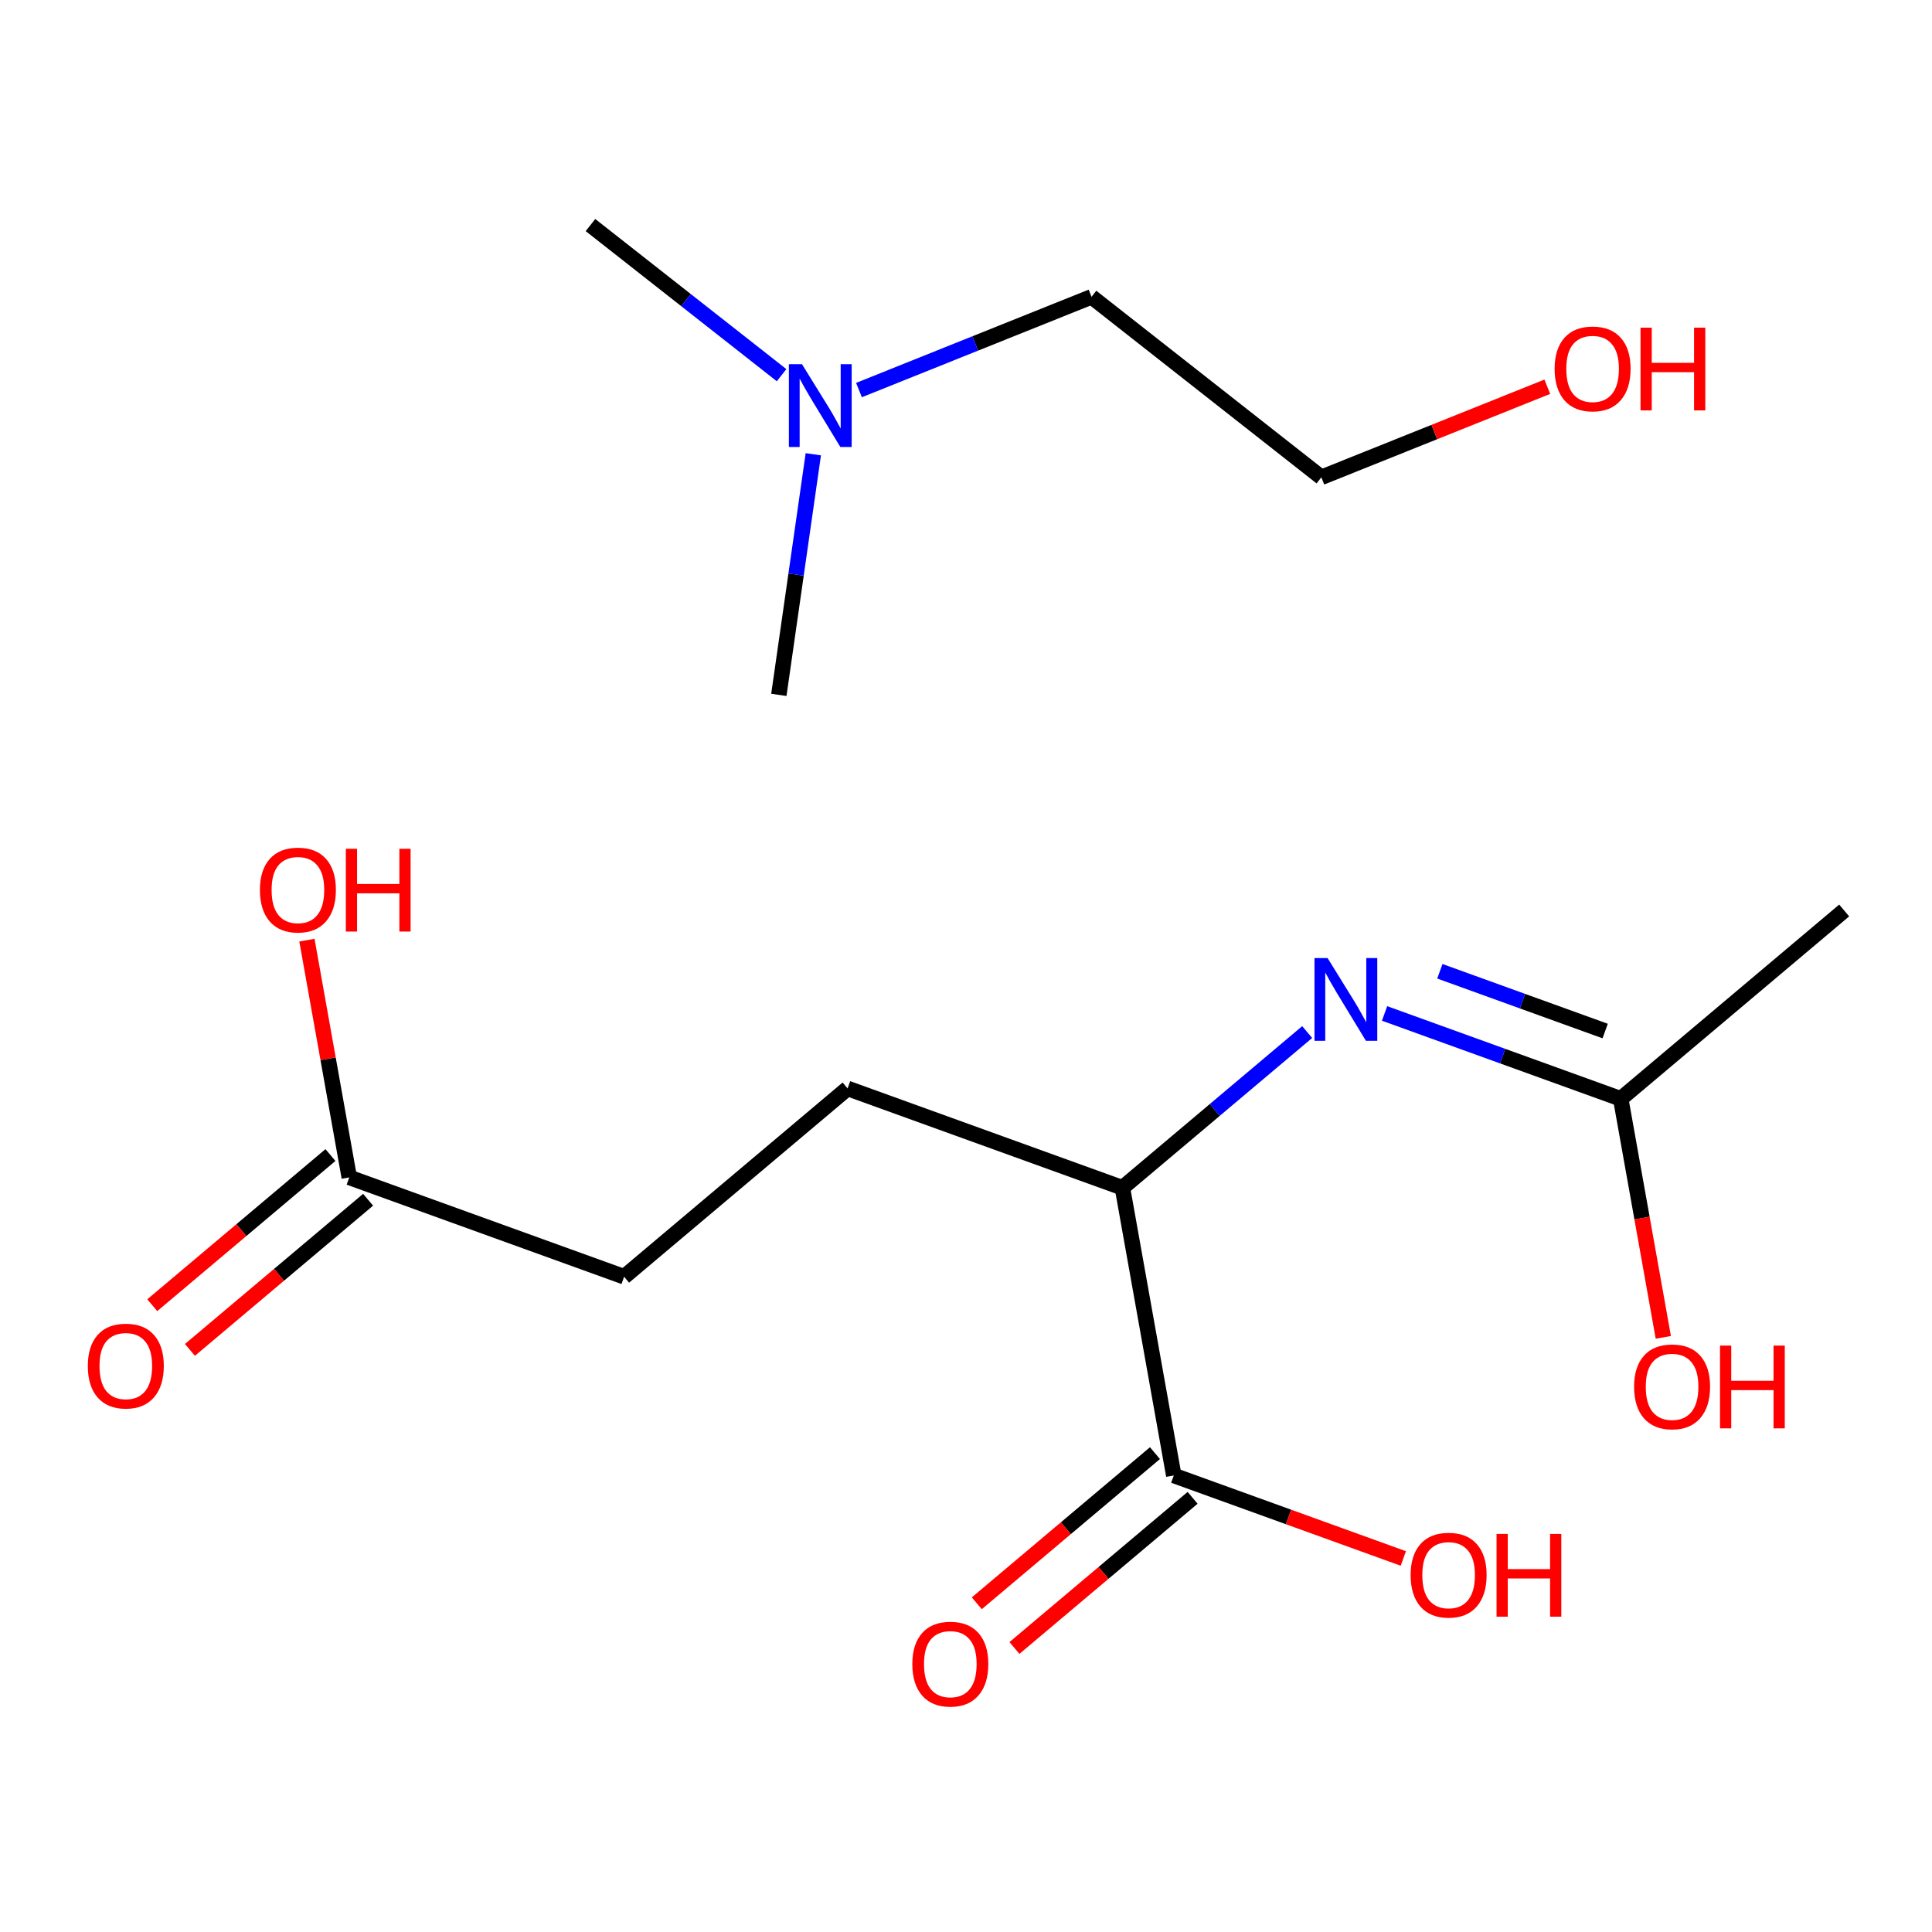 <?xml version='1.0' encoding='iso-8859-1'?>
<svg version='1.1' baseProfile='full'
              xmlns='http://www.w3.org/2000/svg'
                      xmlns:rdkit='http://www.rdkit.org/xml'
                      xmlns:xlink='http://www.w3.org/1999/xlink'
                  xml:space='preserve'
width='250px' height='250px' viewBox='0 0 250 250'>
<!-- END OF HEADER -->
<rect style='opacity:1.0;fill:#FFFFFF;stroke:none' width='250' height='250' x='0' y='0'> </rect>
<path class='bond-0 atom-0 atom-3' d='M 238.636,117.816 L 209.72,142.186' style='fill:none;fill-rule:evenodd;stroke:#000000;stroke-width:2.0px;stroke-linecap:butt;stroke-linejoin:miter;stroke-opacity:1' />
<path class='bond-1 atom-1 atom-2' d='M 109.676,140.842 L 80.76,165.212' style='fill:none;fill-rule:evenodd;stroke:#000000;stroke-width:2.0px;stroke-linecap:butt;stroke-linejoin:miter;stroke-opacity:1' />
<path class='bond-2 atom-1 atom-4' d='M 109.676,140.842 L 145.24,153.699' style='fill:none;fill-rule:evenodd;stroke:#000000;stroke-width:2.0px;stroke-linecap:butt;stroke-linejoin:miter;stroke-opacity:1' />
<path class='bond-3 atom-2 atom-5' d='M 80.76,165.212 L 45.196,152.355' style='fill:none;fill-rule:evenodd;stroke:#000000;stroke-width:2.0px;stroke-linecap:butt;stroke-linejoin:miter;stroke-opacity:1' />
<path class='bond-4 atom-3 atom-7' d='M 209.72,142.186 L 194.442,136.662' style='fill:none;fill-rule:evenodd;stroke:#000000;stroke-width:2.0px;stroke-linecap:butt;stroke-linejoin:miter;stroke-opacity:1' />
<path class='bond-4 atom-3 atom-7' d='M 194.442,136.662 L 179.163,131.139' style='fill:none;fill-rule:evenodd;stroke:#0000FF;stroke-width:2.0px;stroke-linecap:butt;stroke-linejoin:miter;stroke-opacity:1' />
<path class='bond-4 atom-3 atom-7' d='M 207.708,133.416 L 197.013,129.55' style='fill:none;fill-rule:evenodd;stroke:#000000;stroke-width:2.0px;stroke-linecap:butt;stroke-linejoin:miter;stroke-opacity:1' />
<path class='bond-4 atom-3 atom-7' d='M 197.013,129.55 L 186.318,125.683' style='fill:none;fill-rule:evenodd;stroke:#0000FF;stroke-width:2.0px;stroke-linecap:butt;stroke-linejoin:miter;stroke-opacity:1' />
<path class='bond-5 atom-3 atom-8' d='M 209.72,142.186 L 212.476,157.619' style='fill:none;fill-rule:evenodd;stroke:#000000;stroke-width:2.0px;stroke-linecap:butt;stroke-linejoin:miter;stroke-opacity:1' />
<path class='bond-5 atom-3 atom-8' d='M 212.476,157.619 L 215.231,173.053' style='fill:none;fill-rule:evenodd;stroke:#FF0000;stroke-width:2.0px;stroke-linecap:butt;stroke-linejoin:miter;stroke-opacity:1' />
<path class='bond-6 atom-4 atom-6' d='M 145.24,153.699 L 151.887,190.926' style='fill:none;fill-rule:evenodd;stroke:#000000;stroke-width:2.0px;stroke-linecap:butt;stroke-linejoin:miter;stroke-opacity:1' />
<path class='bond-7 atom-4 atom-7' d='M 145.24,153.699 L 157.195,143.624' style='fill:none;fill-rule:evenodd;stroke:#000000;stroke-width:2.0px;stroke-linecap:butt;stroke-linejoin:miter;stroke-opacity:1' />
<path class='bond-7 atom-4 atom-7' d='M 157.195,143.624 L 169.149,133.548' style='fill:none;fill-rule:evenodd;stroke:#0000FF;stroke-width:2.0px;stroke-linecap:butt;stroke-linejoin:miter;stroke-opacity:1' />
<path class='bond-8 atom-5 atom-9' d='M 42.759,149.463 L 31.232,159.178' style='fill:none;fill-rule:evenodd;stroke:#000000;stroke-width:2.0px;stroke-linecap:butt;stroke-linejoin:miter;stroke-opacity:1' />
<path class='bond-8 atom-5 atom-9' d='M 31.232,159.178 L 19.704,168.893' style='fill:none;fill-rule:evenodd;stroke:#FF0000;stroke-width:2.0px;stroke-linecap:butt;stroke-linejoin:miter;stroke-opacity:1' />
<path class='bond-8 atom-5 atom-9' d='M 47.633,155.246 L 36.106,164.961' style='fill:none;fill-rule:evenodd;stroke:#000000;stroke-width:2.0px;stroke-linecap:butt;stroke-linejoin:miter;stroke-opacity:1' />
<path class='bond-8 atom-5 atom-9' d='M 36.106,164.961 L 24.578,174.676' style='fill:none;fill-rule:evenodd;stroke:#FF0000;stroke-width:2.0px;stroke-linecap:butt;stroke-linejoin:miter;stroke-opacity:1' />
<path class='bond-9 atom-5 atom-10' d='M 45.196,152.355 L 42.455,137.004' style='fill:none;fill-rule:evenodd;stroke:#000000;stroke-width:2.0px;stroke-linecap:butt;stroke-linejoin:miter;stroke-opacity:1' />
<path class='bond-9 atom-5 atom-10' d='M 42.455,137.004 L 39.715,121.654' style='fill:none;fill-rule:evenodd;stroke:#FF0000;stroke-width:2.0px;stroke-linecap:butt;stroke-linejoin:miter;stroke-opacity:1' />
<path class='bond-10 atom-6 atom-11' d='M 149.45,188.035 L 137.922,197.75' style='fill:none;fill-rule:evenodd;stroke:#000000;stroke-width:2.0px;stroke-linecap:butt;stroke-linejoin:miter;stroke-opacity:1' />
<path class='bond-10 atom-6 atom-11' d='M 137.922,197.75 L 126.395,207.465' style='fill:none;fill-rule:evenodd;stroke:#FF0000;stroke-width:2.0px;stroke-linecap:butt;stroke-linejoin:miter;stroke-opacity:1' />
<path class='bond-10 atom-6 atom-11' d='M 154.324,193.818 L 142.796,203.533' style='fill:none;fill-rule:evenodd;stroke:#000000;stroke-width:2.0px;stroke-linecap:butt;stroke-linejoin:miter;stroke-opacity:1' />
<path class='bond-10 atom-6 atom-11' d='M 142.796,203.533 L 131.269,213.248' style='fill:none;fill-rule:evenodd;stroke:#FF0000;stroke-width:2.0px;stroke-linecap:butt;stroke-linejoin:miter;stroke-opacity:1' />
<path class='bond-11 atom-6 atom-12' d='M 151.887,190.926 L 166.738,196.295' style='fill:none;fill-rule:evenodd;stroke:#000000;stroke-width:2.0px;stroke-linecap:butt;stroke-linejoin:miter;stroke-opacity:1' />
<path class='bond-11 atom-6 atom-12' d='M 166.738,196.295 L 181.589,201.665' style='fill:none;fill-rule:evenodd;stroke:#FF0000;stroke-width:2.0px;stroke-linecap:butt;stroke-linejoin:miter;stroke-opacity:1' />
<path class='bond-12 atom-13 atom-17' d='M 76.406,29.122 L 88.771,38.835' style='fill:none;fill-rule:evenodd;stroke:#000000;stroke-width:2.0px;stroke-linecap:butt;stroke-linejoin:miter;stroke-opacity:1' />
<path class='bond-12 atom-13 atom-17' d='M 88.771,38.835 L 101.137,48.549' style='fill:none;fill-rule:evenodd;stroke:#0000FF;stroke-width:2.0px;stroke-linecap:butt;stroke-linejoin:miter;stroke-opacity:1' />
<path class='bond-13 atom-14 atom-17' d='M 100.783,89.916 L 103.012,74.349' style='fill:none;fill-rule:evenodd;stroke:#000000;stroke-width:2.0px;stroke-linecap:butt;stroke-linejoin:miter;stroke-opacity:1' />
<path class='bond-13 atom-14 atom-17' d='M 103.012,74.349 L 105.242,58.782' style='fill:none;fill-rule:evenodd;stroke:#0000FF;stroke-width:2.0px;stroke-linecap:butt;stroke-linejoin:miter;stroke-opacity:1' />
<path class='bond-14 atom-15 atom-16' d='M 141.244,38.407 L 170.982,61.767' style='fill:none;fill-rule:evenodd;stroke:#000000;stroke-width:2.0px;stroke-linecap:butt;stroke-linejoin:miter;stroke-opacity:1' />
<path class='bond-15 atom-15 atom-17' d='M 141.244,38.407 L 126.197,44.441' style='fill:none;fill-rule:evenodd;stroke:#000000;stroke-width:2.0px;stroke-linecap:butt;stroke-linejoin:miter;stroke-opacity:1' />
<path class='bond-15 atom-15 atom-17' d='M 126.197,44.441 L 111.151,50.474' style='fill:none;fill-rule:evenodd;stroke:#0000FF;stroke-width:2.0px;stroke-linecap:butt;stroke-linejoin:miter;stroke-opacity:1' />
<path class='bond-16 atom-16 atom-18' d='M 170.982,61.767 L 185.601,55.905' style='fill:none;fill-rule:evenodd;stroke:#000000;stroke-width:2.0px;stroke-linecap:butt;stroke-linejoin:miter;stroke-opacity:1' />
<path class='bond-16 atom-16 atom-18' d='M 185.601,55.905 L 200.221,50.043' style='fill:none;fill-rule:evenodd;stroke:#FF0000;stroke-width:2.0px;stroke-linecap:butt;stroke-linejoin:miter;stroke-opacity:1' />
<path  class='atom-7' d='M 171.789 123.974
L 175.298 129.646
Q 175.646 130.206, 176.206 131.219
Q 176.766 132.233, 176.796 132.293
L 176.796 123.974
L 178.218 123.974
L 178.218 134.683
L 176.751 134.683
L 172.984 128.481
Q 172.545 127.755, 172.076 126.923
Q 171.623 126.091, 171.486 125.834
L 171.486 134.683
L 170.095 134.683
L 170.095 123.974
L 171.789 123.974
' fill='#0000FF'/>
<path  class='atom-8' d='M 211.451 179.444
Q 211.451 176.872, 212.721 175.435
Q 213.992 173.998, 216.367 173.998
Q 218.742 173.998, 220.012 175.435
Q 221.283 176.872, 221.283 179.444
Q 221.283 182.045, 219.997 183.528
Q 218.712 184.995, 216.367 184.995
Q 214.007 184.995, 212.721 183.528
Q 211.451 182.061, 211.451 179.444
M 216.367 183.785
Q 218.001 183.785, 218.878 182.696
Q 219.77 181.592, 219.77 179.444
Q 219.77 177.341, 218.878 176.282
Q 218.001 175.208, 216.367 175.208
Q 214.733 175.208, 213.841 176.267
Q 212.963 177.326, 212.963 179.444
Q 212.963 181.607, 213.841 182.696
Q 214.733 183.785, 216.367 183.785
' fill='#FF0000'/>
<path  class='atom-8' d='M 222.569 174.119
L 224.021 174.119
L 224.021 178.672
L 229.497 178.672
L 229.497 174.119
L 230.949 174.119
L 230.949 184.829
L 229.497 184.829
L 229.497 179.882
L 224.021 179.882
L 224.021 184.829
L 222.569 184.829
L 222.569 174.119
' fill='#FF0000'/>
<path  class='atom-9' d='M 11.364 176.755
Q 11.364 174.184, 12.634 172.747
Q 13.905 171.31, 16.28 171.31
Q 18.655 171.31, 19.925 172.747
Q 21.196 174.184, 21.196 176.755
Q 21.196 179.357, 19.91 180.839
Q 18.624 182.307, 16.28 182.307
Q 13.92 182.307, 12.634 180.839
Q 11.364 179.372, 11.364 176.755
M 16.28 181.096
Q 17.913 181.096, 18.791 180.007
Q 19.683 178.903, 19.683 176.755
Q 19.683 174.652, 18.791 173.594
Q 17.913 172.52, 16.28 172.52
Q 14.646 172.52, 13.754 173.579
Q 12.876 174.637, 12.876 176.755
Q 12.876 178.918, 13.754 180.007
Q 14.646 181.096, 16.28 181.096
' fill='#FF0000'/>
<path  class='atom-10' d='M 33.633 115.157
Q 33.633 112.586, 34.904 111.149
Q 36.174 109.712, 38.549 109.712
Q 40.924 109.712, 42.195 111.149
Q 43.465 112.586, 43.465 115.157
Q 43.465 117.759, 42.18 119.241
Q 40.894 120.709, 38.549 120.709
Q 36.19 120.709, 34.904 119.241
Q 33.633 117.774, 33.633 115.157
M 38.549 119.499
Q 40.183 119.499, 41.06 118.409
Q 41.953 117.305, 41.953 115.157
Q 41.953 113.055, 41.06 111.996
Q 40.183 110.922, 38.549 110.922
Q 36.916 110.922, 36.023 111.981
Q 35.146 113.04, 35.146 115.157
Q 35.146 117.32, 36.023 118.409
Q 36.916 119.499, 38.549 119.499
' fill='#FF0000'/>
<path  class='atom-10' d='M 44.751 109.833
L 46.203 109.833
L 46.203 114.386
L 51.679 114.386
L 51.679 109.833
L 53.131 109.833
L 53.131 120.542
L 51.679 120.542
L 51.679 115.596
L 46.203 115.596
L 46.203 120.542
L 44.751 120.542
L 44.751 109.833
' fill='#FF0000'/>
<path  class='atom-11' d='M 118.054 215.327
Q 118.054 212.755, 119.325 211.318
Q 120.596 209.881, 122.97 209.881
Q 125.345 209.881, 126.616 211.318
Q 127.886 212.755, 127.886 215.327
Q 127.886 217.929, 126.601 219.411
Q 125.315 220.878, 122.97 220.878
Q 120.611 220.878, 119.325 219.411
Q 118.054 217.944, 118.054 215.327
M 122.97 219.668
Q 124.604 219.668, 125.481 218.579
Q 126.374 217.475, 126.374 215.327
Q 126.374 213.224, 125.481 212.165
Q 124.604 211.091, 122.97 211.091
Q 121.337 211.091, 120.444 212.15
Q 119.567 213.209, 119.567 215.327
Q 119.567 217.49, 120.444 218.579
Q 121.337 219.668, 122.97 219.668
' fill='#FF0000'/>
<path  class='atom-12' d='M 182.534 203.814
Q 182.534 201.242, 183.805 199.805
Q 185.076 198.368, 187.45 198.368
Q 189.825 198.368, 191.096 199.805
Q 192.367 201.242, 192.367 203.814
Q 192.367 206.416, 191.081 207.898
Q 189.795 209.365, 187.45 209.365
Q 185.091 209.365, 183.805 207.898
Q 182.534 206.431, 182.534 203.814
M 187.45 208.155
Q 189.084 208.155, 189.961 207.066
Q 190.854 205.962, 190.854 203.814
Q 190.854 201.711, 189.961 200.652
Q 189.084 199.578, 187.45 199.578
Q 185.817 199.578, 184.924 200.637
Q 184.047 201.696, 184.047 203.814
Q 184.047 205.977, 184.924 207.066
Q 185.817 208.155, 187.45 208.155
' fill='#FF0000'/>
<path  class='atom-12' d='M 193.652 198.489
L 195.104 198.489
L 195.104 203.042
L 200.58 203.042
L 200.58 198.489
L 202.032 198.489
L 202.032 209.199
L 200.58 209.199
L 200.58 204.253
L 195.104 204.253
L 195.104 209.199
L 193.652 209.199
L 193.652 198.489
' fill='#FF0000'/>
<path  class='atom-17' d='M 103.777 47.127
L 107.286 52.799
Q 107.634 53.359, 108.194 54.373
Q 108.753 55.386, 108.784 55.447
L 108.784 47.127
L 110.206 47.127
L 110.206 57.837
L 108.738 57.837
L 104.972 51.635
Q 104.533 50.908, 104.064 50.077
Q 103.61 49.245, 103.474 48.987
L 103.474 57.837
L 102.083 57.837
L 102.083 47.127
L 103.777 47.127
' fill='#0000FF'/>
<path  class='atom-18' d='M 201.166 47.723
Q 201.166 45.152, 202.437 43.715
Q 203.707 42.278, 206.082 42.278
Q 208.457 42.278, 209.728 43.715
Q 210.998 45.152, 210.998 47.723
Q 210.998 50.325, 209.712 51.807
Q 208.427 53.275, 206.082 53.275
Q 203.722 53.275, 202.437 51.807
Q 201.166 50.34, 201.166 47.723
M 206.082 52.065
Q 207.716 52.065, 208.593 50.975
Q 209.486 49.871, 209.486 47.723
Q 209.486 45.621, 208.593 44.562
Q 207.716 43.488, 206.082 43.488
Q 204.448 43.488, 203.556 44.547
Q 202.679 45.606, 202.679 47.723
Q 202.679 49.886, 203.556 50.975
Q 204.448 52.065, 206.082 52.065
' fill='#FF0000'/>
<path  class='atom-18' d='M 212.284 42.399
L 213.736 42.399
L 213.736 46.952
L 219.212 46.952
L 219.212 42.399
L 220.664 42.399
L 220.664 53.108
L 219.212 53.108
L 219.212 48.162
L 213.736 48.162
L 213.736 53.108
L 212.284 53.108
L 212.284 42.399
' fill='#FF0000'/>
</svg>
